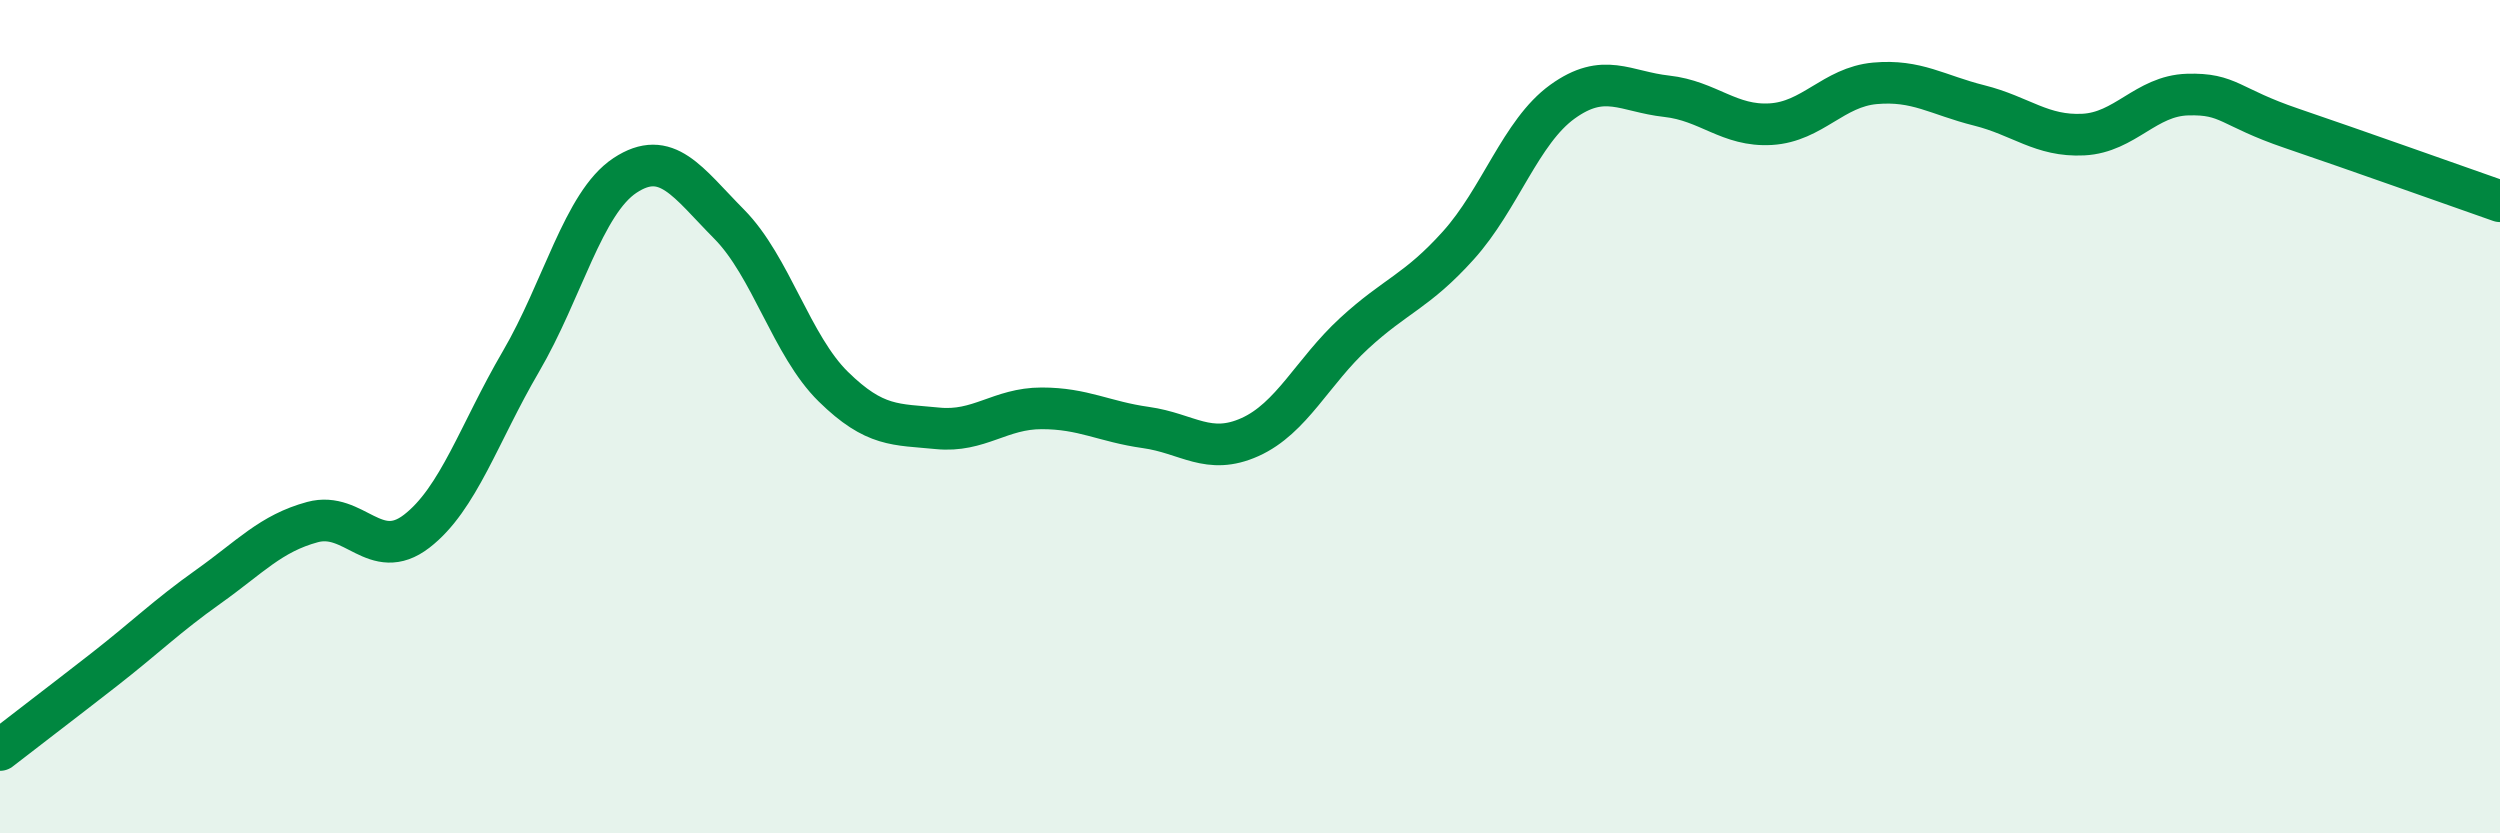 
    <svg width="60" height="20" viewBox="0 0 60 20" xmlns="http://www.w3.org/2000/svg">
      <path
        d="M 0,18 C 0.5,17.61 1.5,16.85 2.5,16.07 C 3.5,15.29 4,14.79 5,14.08 C 6,13.37 6.5,12.8 7.5,12.53 C 8.5,12.26 9,13.52 10,12.75 C 11,11.98 11.5,10.39 12.5,8.68 C 13.5,6.97 14,4.87 15,4.21 C 16,3.55 16.5,4.37 17.5,5.38 C 18.5,6.39 19,8.3 20,9.28 C 21,10.26 21.5,10.18 22.5,10.28 C 23.5,10.38 24,9.8 25,9.8 C 26,9.8 26.5,10.12 27.5,10.26 C 28.5,10.4 29,10.94 30,10.49 C 31,10.04 31.5,8.92 32.5,8 C 33.5,7.08 34,7 35,5.89 C 36,4.78 36.5,3.16 37.5,2.44 C 38.5,1.72 39,2.2 40,2.31 C 41,2.42 41.5,3.04 42.5,2.98 C 43.5,2.92 44,2.09 45,2 C 46,1.91 46.5,2.28 47.5,2.53 C 48.5,2.78 49,3.28 50,3.23 C 51,3.18 51.5,2.3 52.5,2.27 C 53.5,2.24 53.5,2.57 55,3.08 C 56.5,3.59 59,4.48 60,4.83L60 20L0 20Z"
        fill="#008740"
        opacity="0.1"
        stroke-linecap="round"
        stroke-linejoin="round"
      />
      <path
        d="M 0,18 C 0.5,17.61 1.5,16.85 2.5,16.07 C 3.5,15.29 4,14.79 5,14.08 C 6,13.37 6.5,12.8 7.5,12.53 C 8.5,12.26 9,13.52 10,12.75 C 11,11.98 11.5,10.39 12.5,8.68 C 13.5,6.97 14,4.87 15,4.21 C 16,3.55 16.5,4.37 17.5,5.38 C 18.5,6.39 19,8.3 20,9.28 C 21,10.26 21.5,10.18 22.5,10.28 C 23.5,10.38 24,9.8 25,9.8 C 26,9.8 26.5,10.12 27.5,10.26 C 28.5,10.4 29,10.94 30,10.49 C 31,10.04 31.5,8.92 32.5,8 C 33.5,7.08 34,7 35,5.89 C 36,4.78 36.5,3.16 37.5,2.44 C 38.5,1.72 39,2.2 40,2.31 C 41,2.42 41.5,3.04 42.5,2.98 C 43.5,2.92 44,2.09 45,2 C 46,1.91 46.5,2.28 47.5,2.53 C 48.5,2.78 49,3.28 50,3.23 C 51,3.18 51.5,2.3 52.5,2.27 C 53.5,2.24 53.5,2.57 55,3.08 C 56.5,3.59 59,4.48 60,4.83"
        stroke="#008740"
        stroke-width="1"
        fill="none"
        stroke-linecap="round"
        stroke-linejoin="round"
      />
    </svg>
  